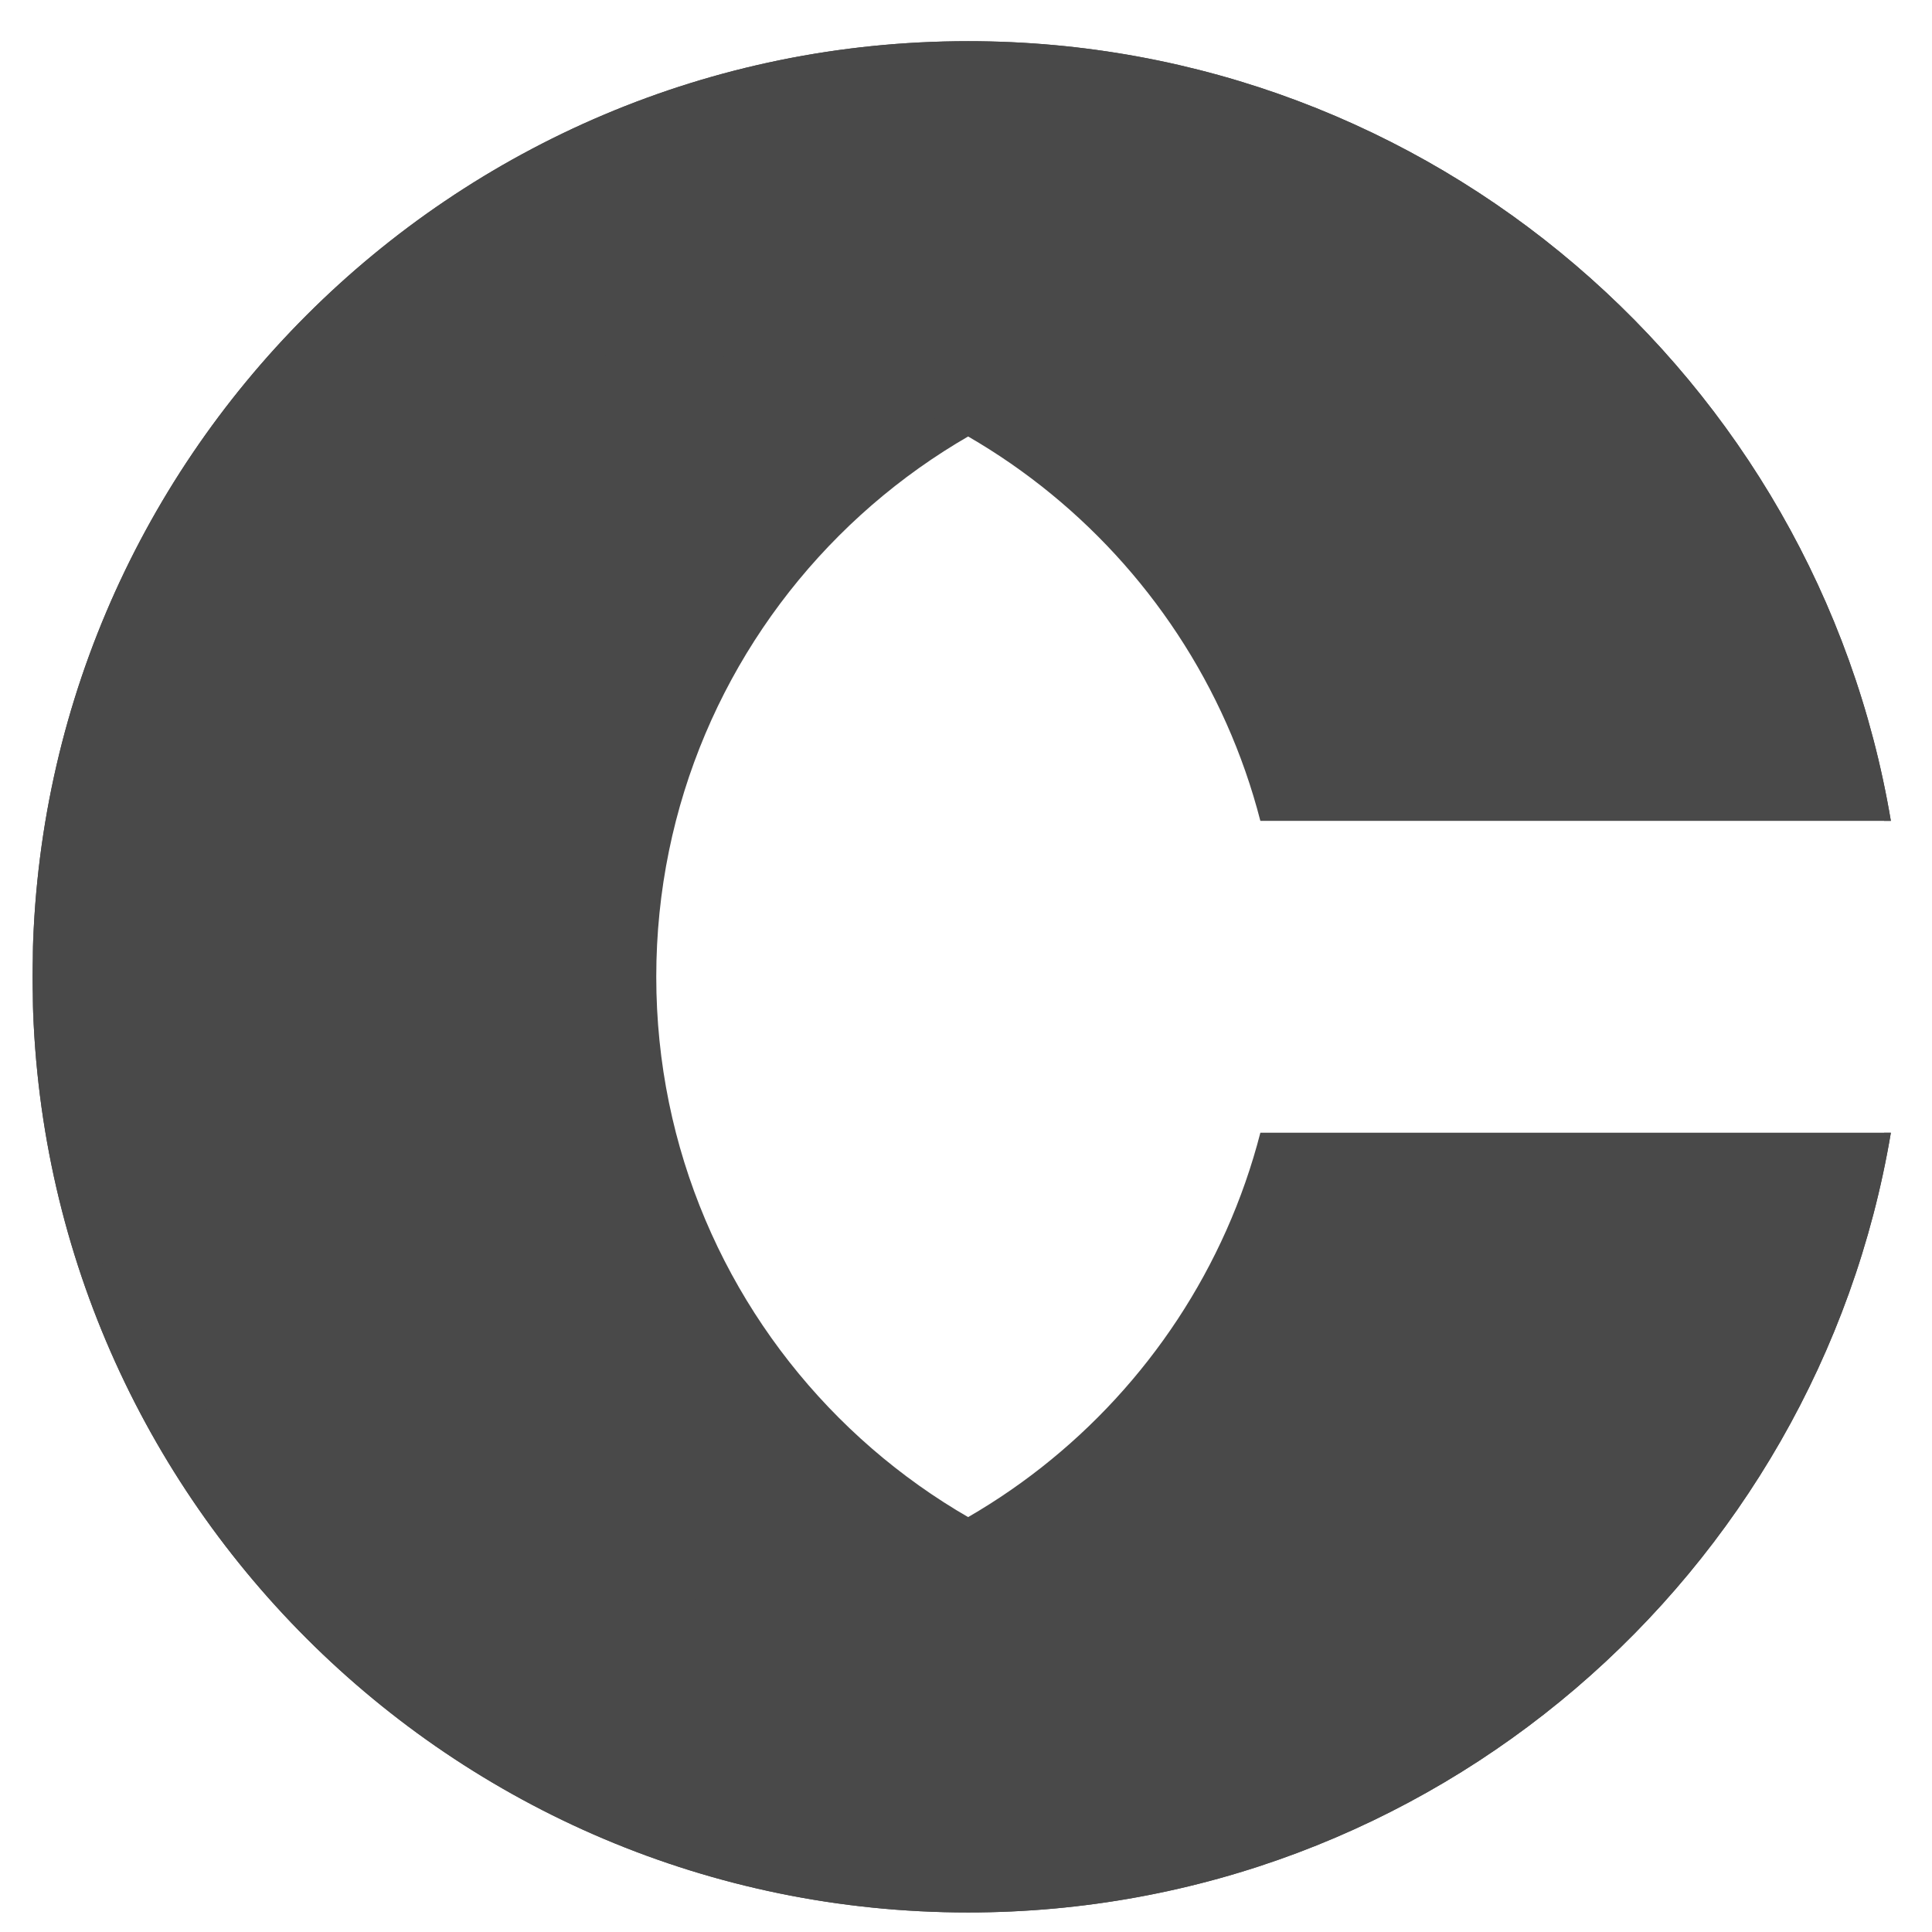 <svg width="44" height="44" viewBox="0 0 44 44" fill="none" xmlns="http://www.w3.org/2000/svg">
<path d="M22.049 0.938C10.28 0.938 0.74 10.478 0.74 22.246C0.74 34.015 10.28 43.555 22.049 43.555C32.607 43.555 41.372 35.876 43.063 25.798H42.91C41.333 31.925 35.771 36.452 29.152 36.452C21.306 36.452 14.946 30.092 14.946 22.246C14.946 14.4 21.306 8.04 29.152 8.04C35.771 8.04 41.333 12.568 42.91 18.695H43.063C41.372 8.617 32.607 0.938 22.049 0.938Z" fill="#494949"/>
<path d="M0.74 22.246C0.74 10.478 10.28 0.938 22.049 0.938C32.607 0.938 41.372 8.617 43.063 18.695H28.704C27.127 12.568 21.565 8.04 14.946 8.04C7.1 8.04 0.74 14.4 0.74 22.246Z" fill="#494949"/>
<path d="M0.74 22.246C0.74 34.014 10.28 43.555 22.049 43.555C32.607 43.555 41.372 35.876 43.063 25.797H28.704C27.127 31.924 21.565 36.452 14.946 36.452C7.1 36.452 0.74 30.092 0.74 22.246Z" fill="#494949"/>
</svg>
